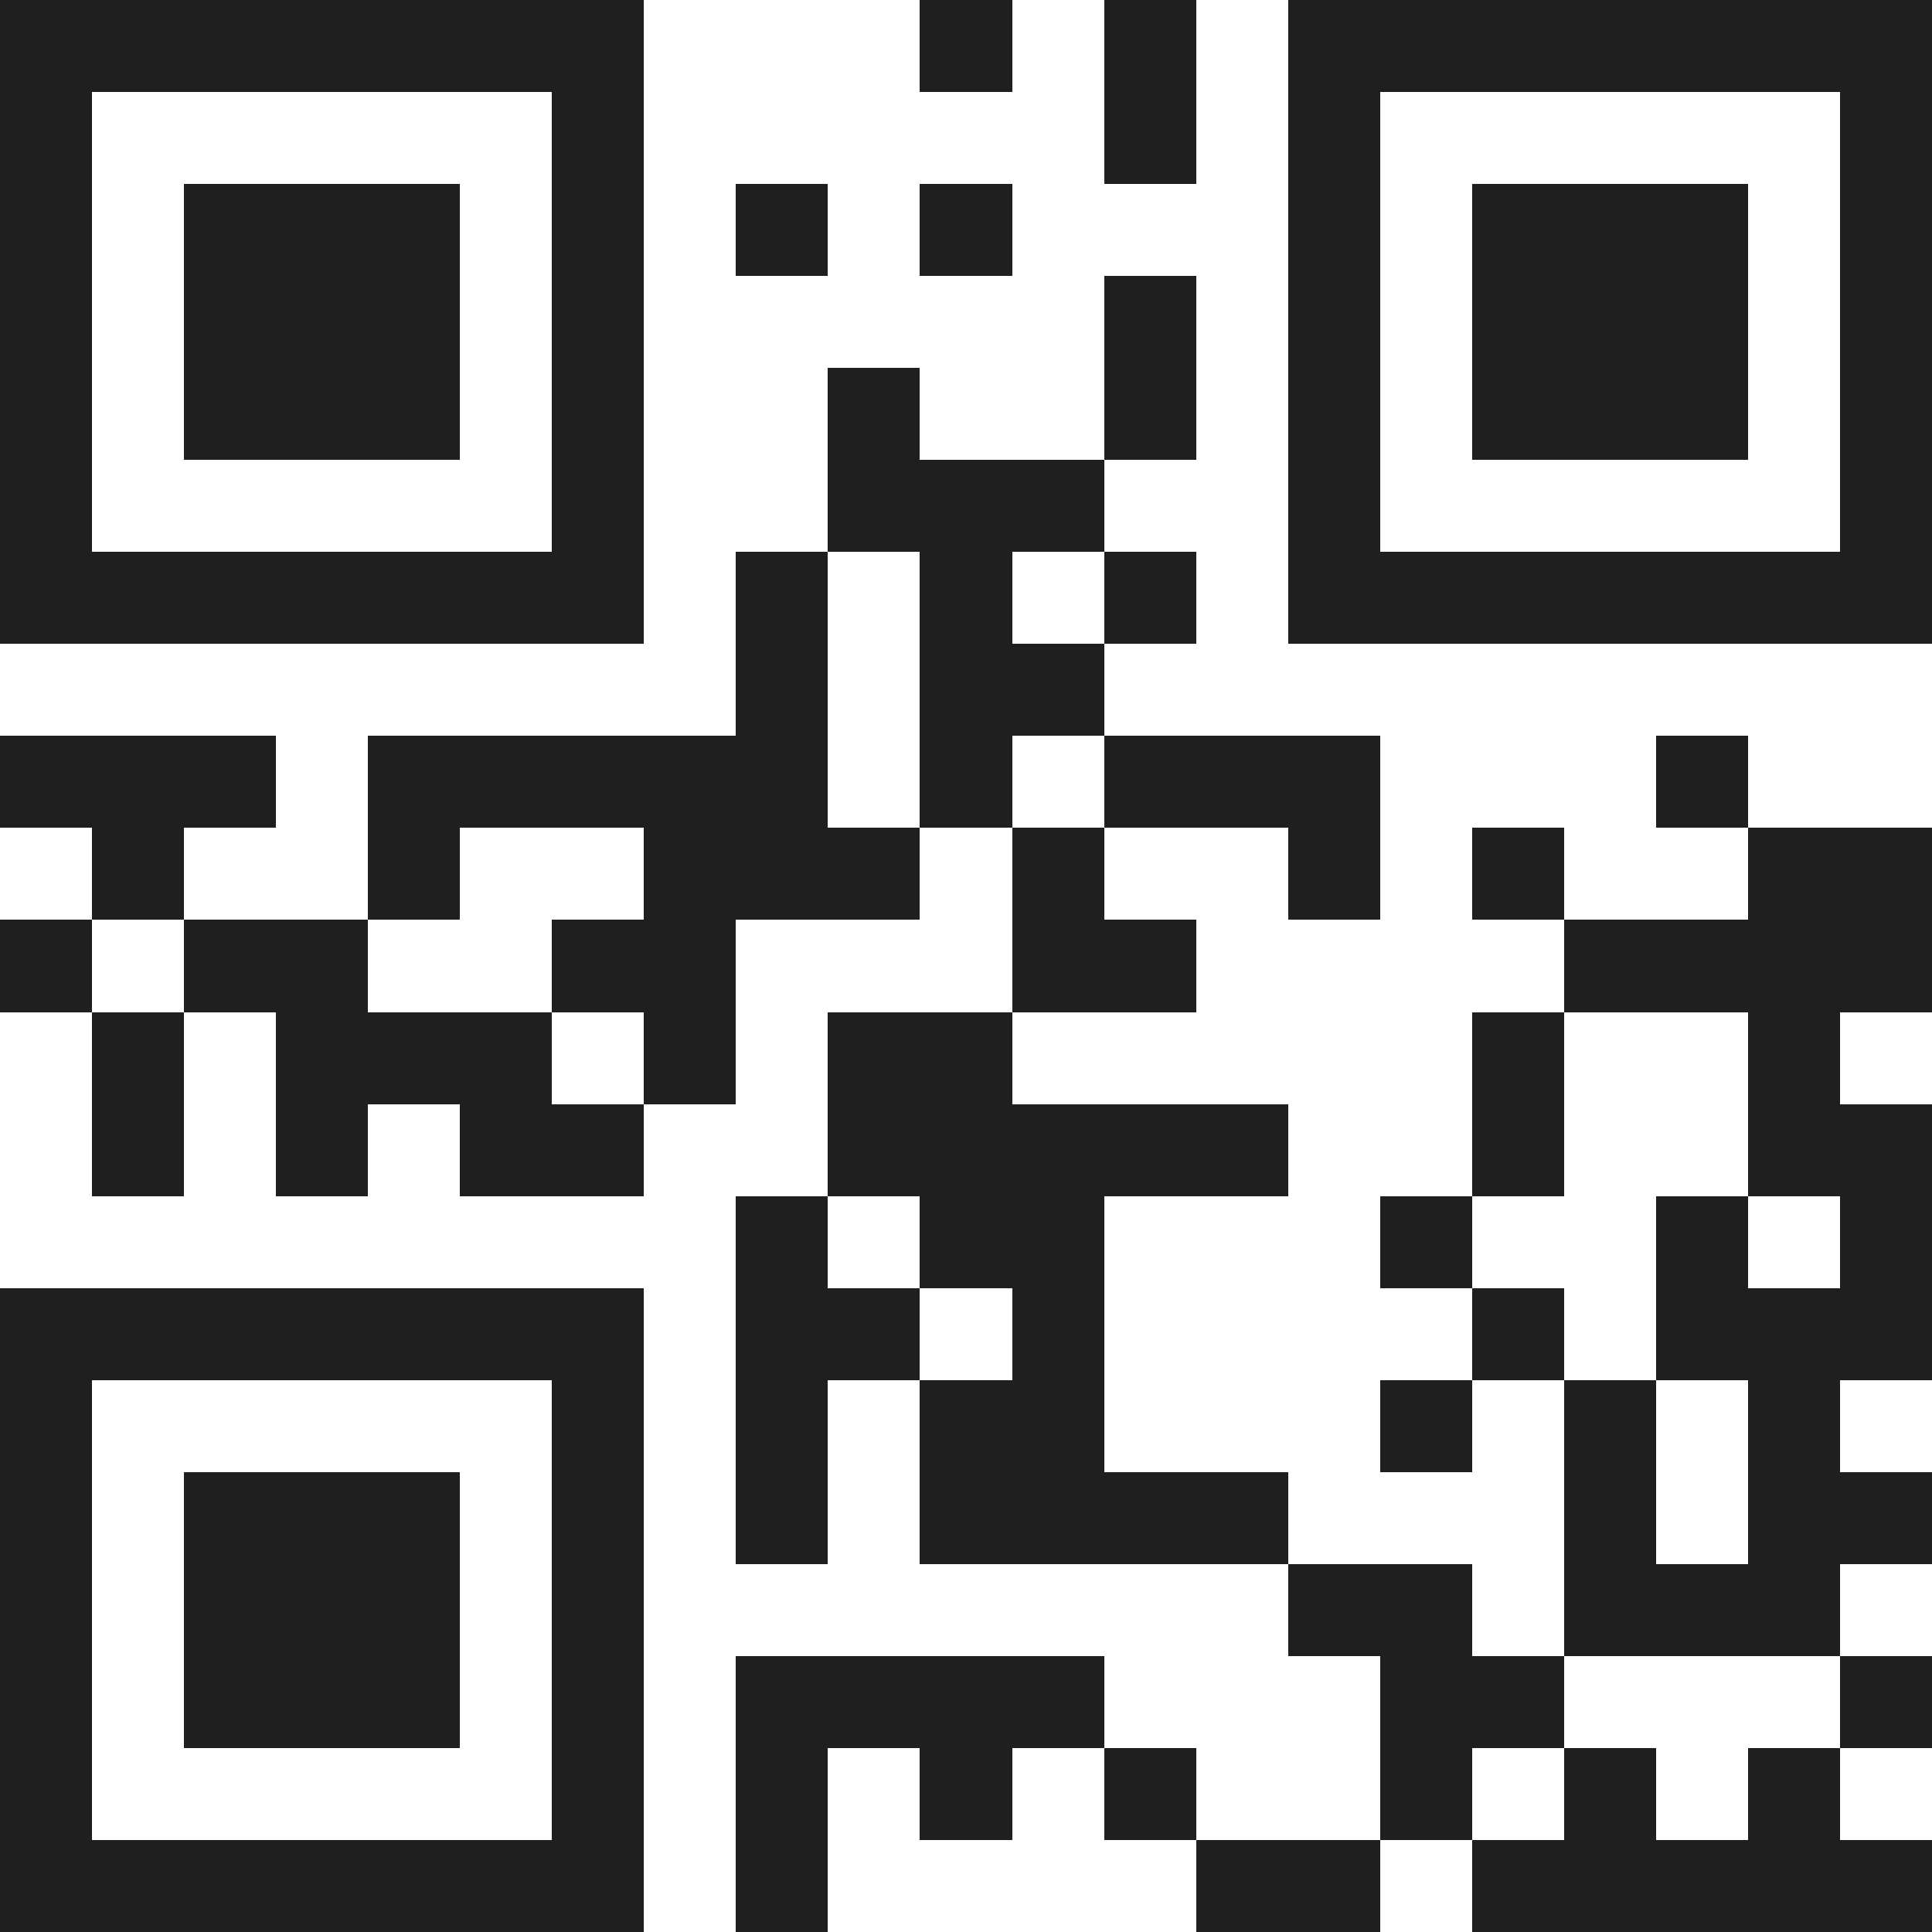 <svg xmlns="http://www.w3.org/2000/svg" viewBox="0 0 21 21" shape-rendering="crispEdges"><path fill="#ffffff" d="M0 0h21v21H0z"/><path stroke="#1f1f1f" d="M0 0.5h7m3 0h1m1 0h1m1 0h7M0 1.5h1m5 0h1m5 0h1m1 0h1m5 0h1M0 2.5h1m1 0h3m1 0h1m1 0h1m1 0h1m3 0h1m1 0h3m1 0h1M0 3.5h1m1 0h3m1 0h1m5 0h1m1 0h1m1 0h3m1 0h1M0 4.5h1m1 0h3m1 0h1m2 0h1m2 0h1m1 0h1m1 0h3m1 0h1M0 5.5h1m5 0h1m2 0h3m2 0h1m5 0h1M0 6.5h7m1 0h1m1 0h1m1 0h1m1 0h7M8 7.5h1m1 0h2M0 8.5h3m1 0h5m1 0h1m1 0h3m3 0h1M1 9.5h1m2 0h1m2 0h3m1 0h1m2 0h1m1 0h1m2 0h2M0 10.5h1m1 0h2m2 0h2m3 0h2m4 0h4M1 11.5h1m1 0h3m1 0h1m1 0h2m5 0h1m2 0h1M1 12.5h1m1 0h1m1 0h2m2 0h5m2 0h1m2 0h2M8 13.5h1m1 0h2m3 0h1m2 0h1m1 0h1M0 14.5h7m1 0h2m1 0h1m4 0h1m1 0h3M0 15.5h1m5 0h1m1 0h1m1 0h2m3 0h1m1 0h1m1 0h1M0 16.5h1m1 0h3m1 0h1m1 0h1m1 0h4m3 0h1m1 0h2M0 17.5h1m1 0h3m1 0h1m7 0h2m1 0h3M0 18.5h1m1 0h3m1 0h1m1 0h4m3 0h2m3 0h1M0 19.5h1m5 0h1m1 0h1m1 0h1m1 0h1m2 0h1m1 0h1m1 0h1M0 20.5h7m1 0h1m4 0h2m1 0h5"/></svg>
